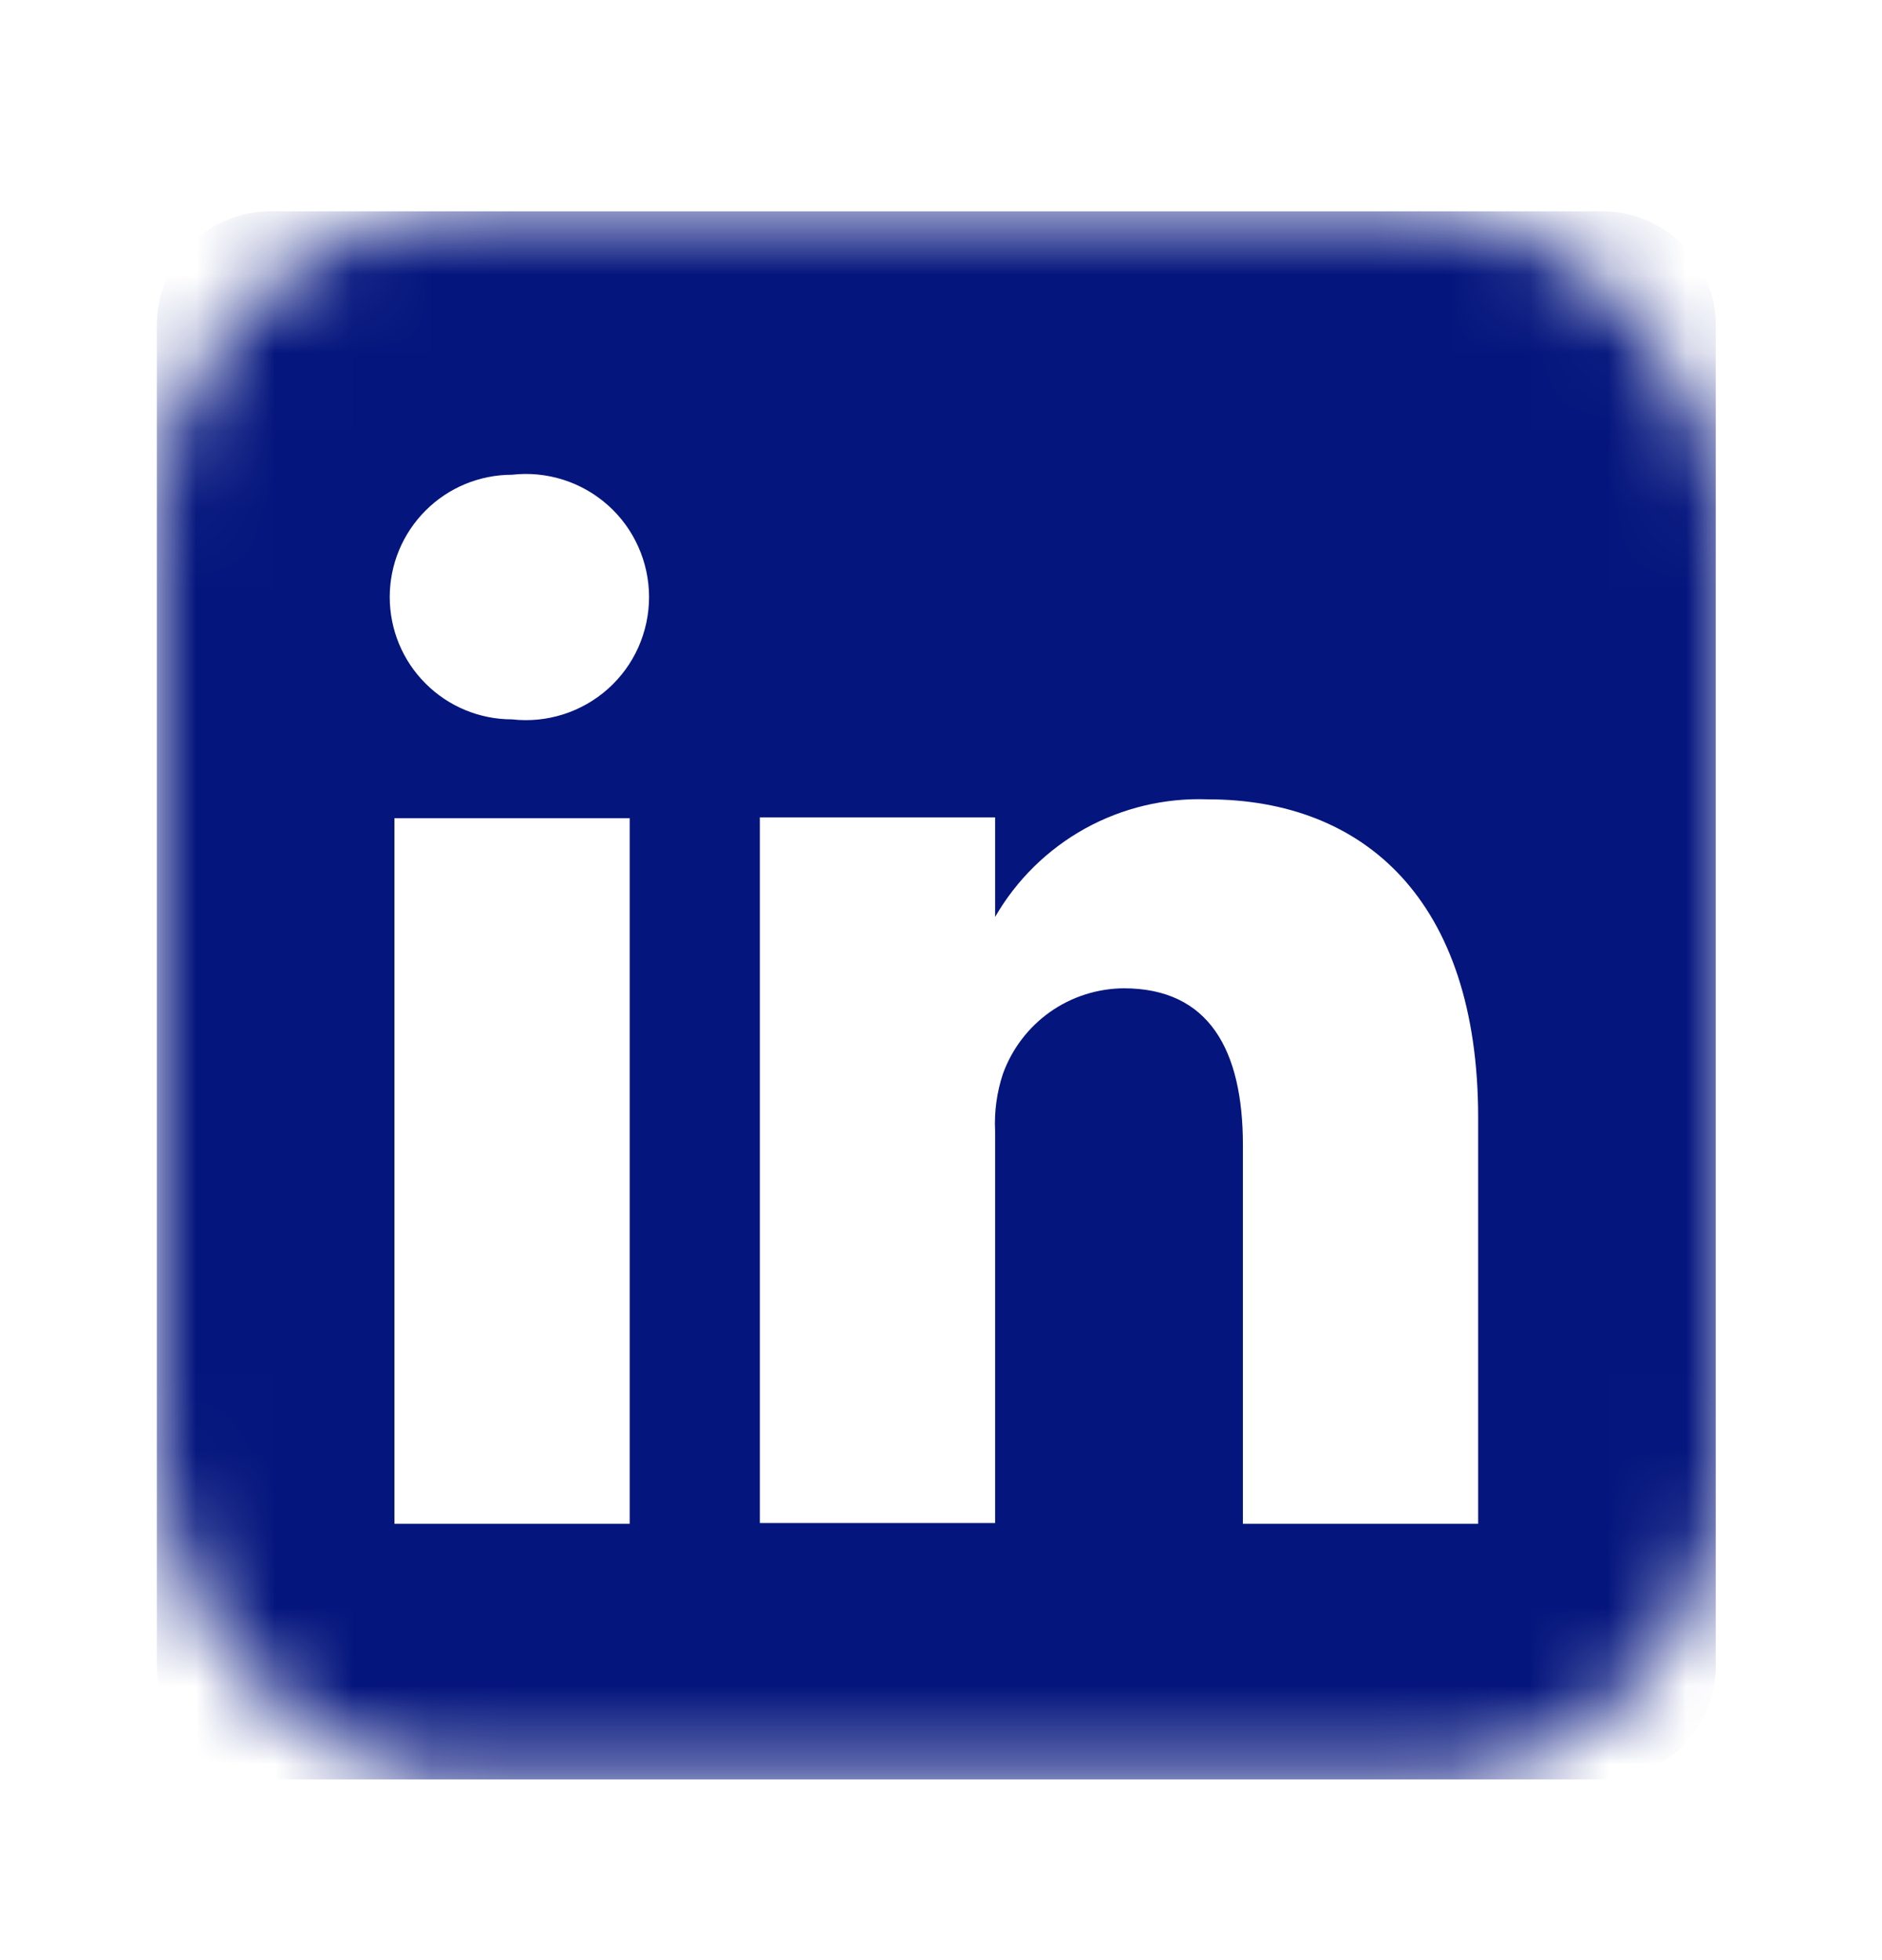 <svg width="24" height="25" viewBox="0 0 24 25" fill="none" xmlns="http://www.w3.org/2000/svg">
<mask id="mask0_96_3897" style="mask-type:alpha" maskUnits="userSpaceOnUse" x="2" y="2" width="20" height="21">
<rect x="2" y="2.695" width="20" height="20" rx="4" fill="#D9D9D9"/>
</mask>
<g mask="url(#mask0_96_3897)">
<path d="M20.41 2.695H3.47C3.28 2.692 3.091 2.727 2.914 2.798C2.737 2.868 2.575 2.973 2.439 3.106C2.302 3.238 2.193 3.397 2.118 3.572C2.043 3.747 2.003 3.935 2 4.125V21.265C2.003 21.456 2.043 21.644 2.118 21.819C2.193 21.993 2.302 22.152 2.439 22.285C2.575 22.417 2.737 22.522 2.914 22.592C3.091 22.663 3.28 22.698 3.47 22.695H20.41C20.6 22.698 20.79 22.663 20.966 22.592C21.143 22.522 21.305 22.417 21.441 22.285C21.578 22.152 21.687 21.993 21.762 21.819C21.837 21.644 21.877 21.456 21.88 21.265V4.125C21.877 3.935 21.837 3.747 21.762 3.572C21.687 3.397 21.578 3.238 21.441 3.106C21.305 2.973 21.143 2.868 20.966 2.798C20.79 2.727 20.6 2.692 20.41 2.695ZM8.03 19.435H5.03V10.435H8.03V19.435ZM6.53 9.175C6.116 9.175 5.719 9.011 5.427 8.718C5.134 8.426 4.97 8.029 4.97 7.615C4.97 7.201 5.134 6.805 5.427 6.512C5.719 6.219 6.116 6.055 6.53 6.055C6.75 6.03 6.972 6.052 7.183 6.119C7.394 6.186 7.588 6.297 7.753 6.444C7.918 6.591 8.05 6.772 8.14 6.974C8.23 7.175 8.277 7.394 8.277 7.615C8.277 7.836 8.23 8.055 8.14 8.257C8.05 8.458 7.918 8.639 7.753 8.786C7.588 8.933 7.394 9.044 7.183 9.111C6.972 9.178 6.75 9.2 6.53 9.175ZM18.85 19.435H15.85V14.605C15.85 13.395 15.42 12.605 14.33 12.605C13.993 12.608 13.664 12.713 13.389 12.908C13.114 13.103 12.905 13.378 12.79 13.695C12.712 13.93 12.678 14.178 12.69 14.425V19.425H9.69V10.425H12.69V11.695C12.963 11.222 13.359 10.833 13.836 10.568C14.314 10.304 14.855 10.175 15.4 10.195C17.4 10.195 18.85 11.485 18.85 14.255V19.435Z" fill="#04157D"/>
</g>
</svg>
